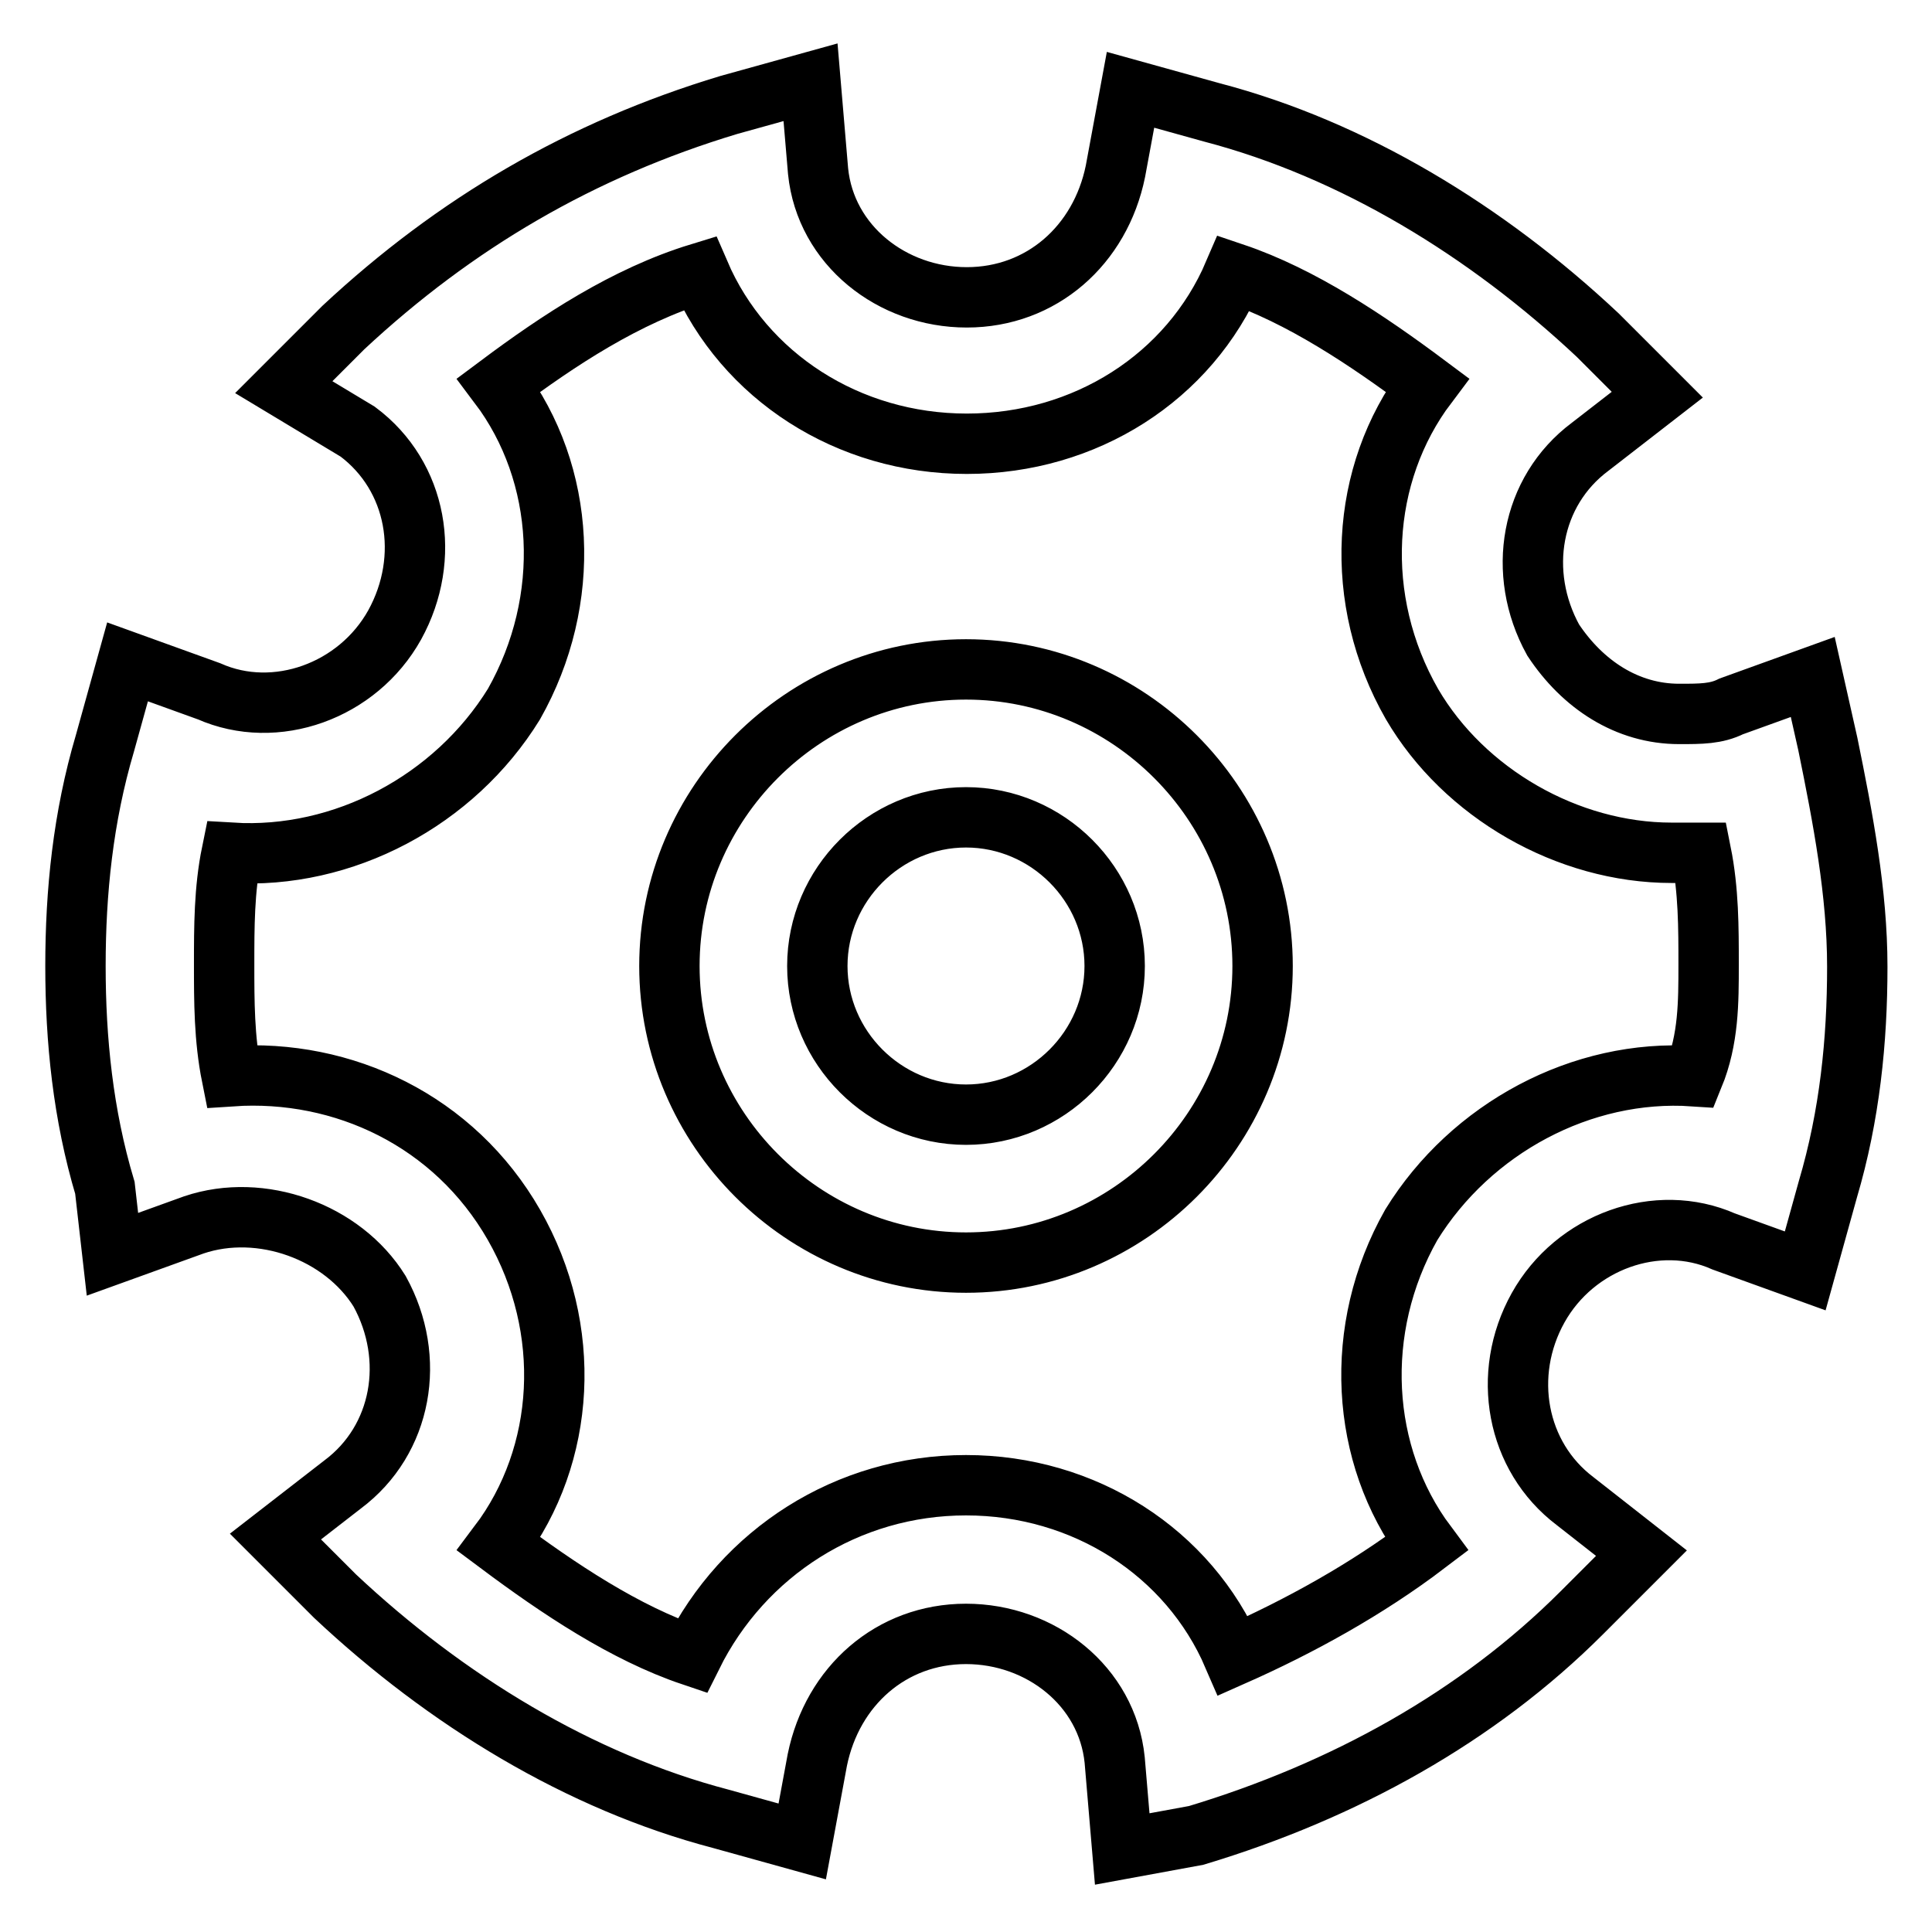 <?xml version="1.0" encoding="utf-8"?>
<!-- Svg Vector Icons : http://www.onlinewebfonts.com/icon -->
<!DOCTYPE svg PUBLIC "-//W3C//DTD SVG 1.1//EN" "http://www.w3.org/Graphics/SVG/1.1/DTD/svg11.dtd">
<svg version="1.1" xmlns="http://www.w3.org/2000/svg" xmlns:xlink="http://www.w3.org/1999/xlink" x="0px" y="0px" viewBox="0 0 256 256" enable-background="new 0 0 256 256" xml:space="preserve">
<g> <path stroke-width="8" fill-opacity="0" stroke="#000000"  d="M148.7,245l-1-11.8c-1-9.8-9.8-16.7-19.7-16.7s-17.7,6.9-19.7,16.7l-2,10.8l-10.8-3 c-18.7-4.9-36.4-15.7-51.1-29.5l-7.9-7.9l8.9-6.9c7.9-5.9,9.8-16.7,4.9-25.6c-4.9-7.9-15.7-11.8-24.6-8.8l-10.8,3.9l-1-8.8 C11,147.7,10,137.8,10,128c0-9.8,1-19.7,3.9-29.5l3-10.8l10.8,3.9c8.8,3.9,19.7,0,24.6-8.8c4.9-8.9,3-19.7-4.9-25.6l-9.8-5.9 l7.9-7.9c14.8-13.8,31.5-23.6,51.1-29.5l10.8-3l1,11.8c1,9.8,9.8,16.7,19.7,16.7s17.7-6.9,19.7-16.7l2-10.8l10.8,3 c18.7,4.9,36.4,15.7,51.1,29.5l7.9,7.9l-8.9,6.9c-7.9,5.9-9.8,16.7-4.9,25.6c3.9,5.9,9.8,9.8,16.7,9.8l0,0c2.9,0,4.9,0,6.9-1 l10.8-3.9l2,8.9c2,9.8,3.9,19.7,3.9,29.5c0,9.8-1,19.7-3.9,29.5l-3,10.8l-10.8-3.9c-8.8-3.9-19.7,0-24.6,8.8 c-4.9,8.8-2.9,19.7,4.9,25.6l8.8,6.9l-7.9,7.9c-13.8,13.8-31.5,23.6-51.1,29.5L148.7,245z M128,196.8c15.7,0,29.5,8.9,35.4,22.6 c8.8-3.9,17.7-8.8,25.6-14.8c-8.8-11.8-9.8-28.5-2-42.3c7.9-12.8,22.6-20.7,37.4-19.7c2-4.9,2-9.8,2-14.8c0-4.9,0-9.8-1-14.8 c-1,0-2,0-3.9,0l0,0c-13.8,0-27.5-7.9-34.4-19.7c-7.9-13.8-6.9-30.5,2-42.3c-7.9-5.9-16.7-11.8-25.6-14.8 c-5.9,13.8-19.7,22.6-35.4,22.6s-29.5-8.9-35.4-22.6c-9.8,3-18.7,8.9-26.6,14.8c8.9,11.8,9.8,28.5,2,42.3 c-7.9,12.8-22.6,20.6-37.4,19.7c-1,4.9-1,9.8-1,14.8c0,4.9,0,9.8,1,14.8c14.8-1,29.5,5.9,37.4,19.7c7.9,13.8,6.9,30.5-2,42.3 c7.9,5.9,16.7,11.8,25.6,14.8C98.5,205.7,112.3,196.8,128,196.8z M128,167.3c-21.6,0-39.3-17.7-39.3-39.3s17.7-39.3,39.3-39.3 c21.6,0,39.3,17.7,39.3,39.3S149.6,167.3,128,167.3z M128,108.3c-10.8,0-19.7,8.9-19.7,19.7c0,10.8,8.9,19.7,19.7,19.7 c10.8,0,19.7-8.9,19.7-19.7C147.7,117.2,138.8,108.3,128,108.3z"/></g>
</svg>